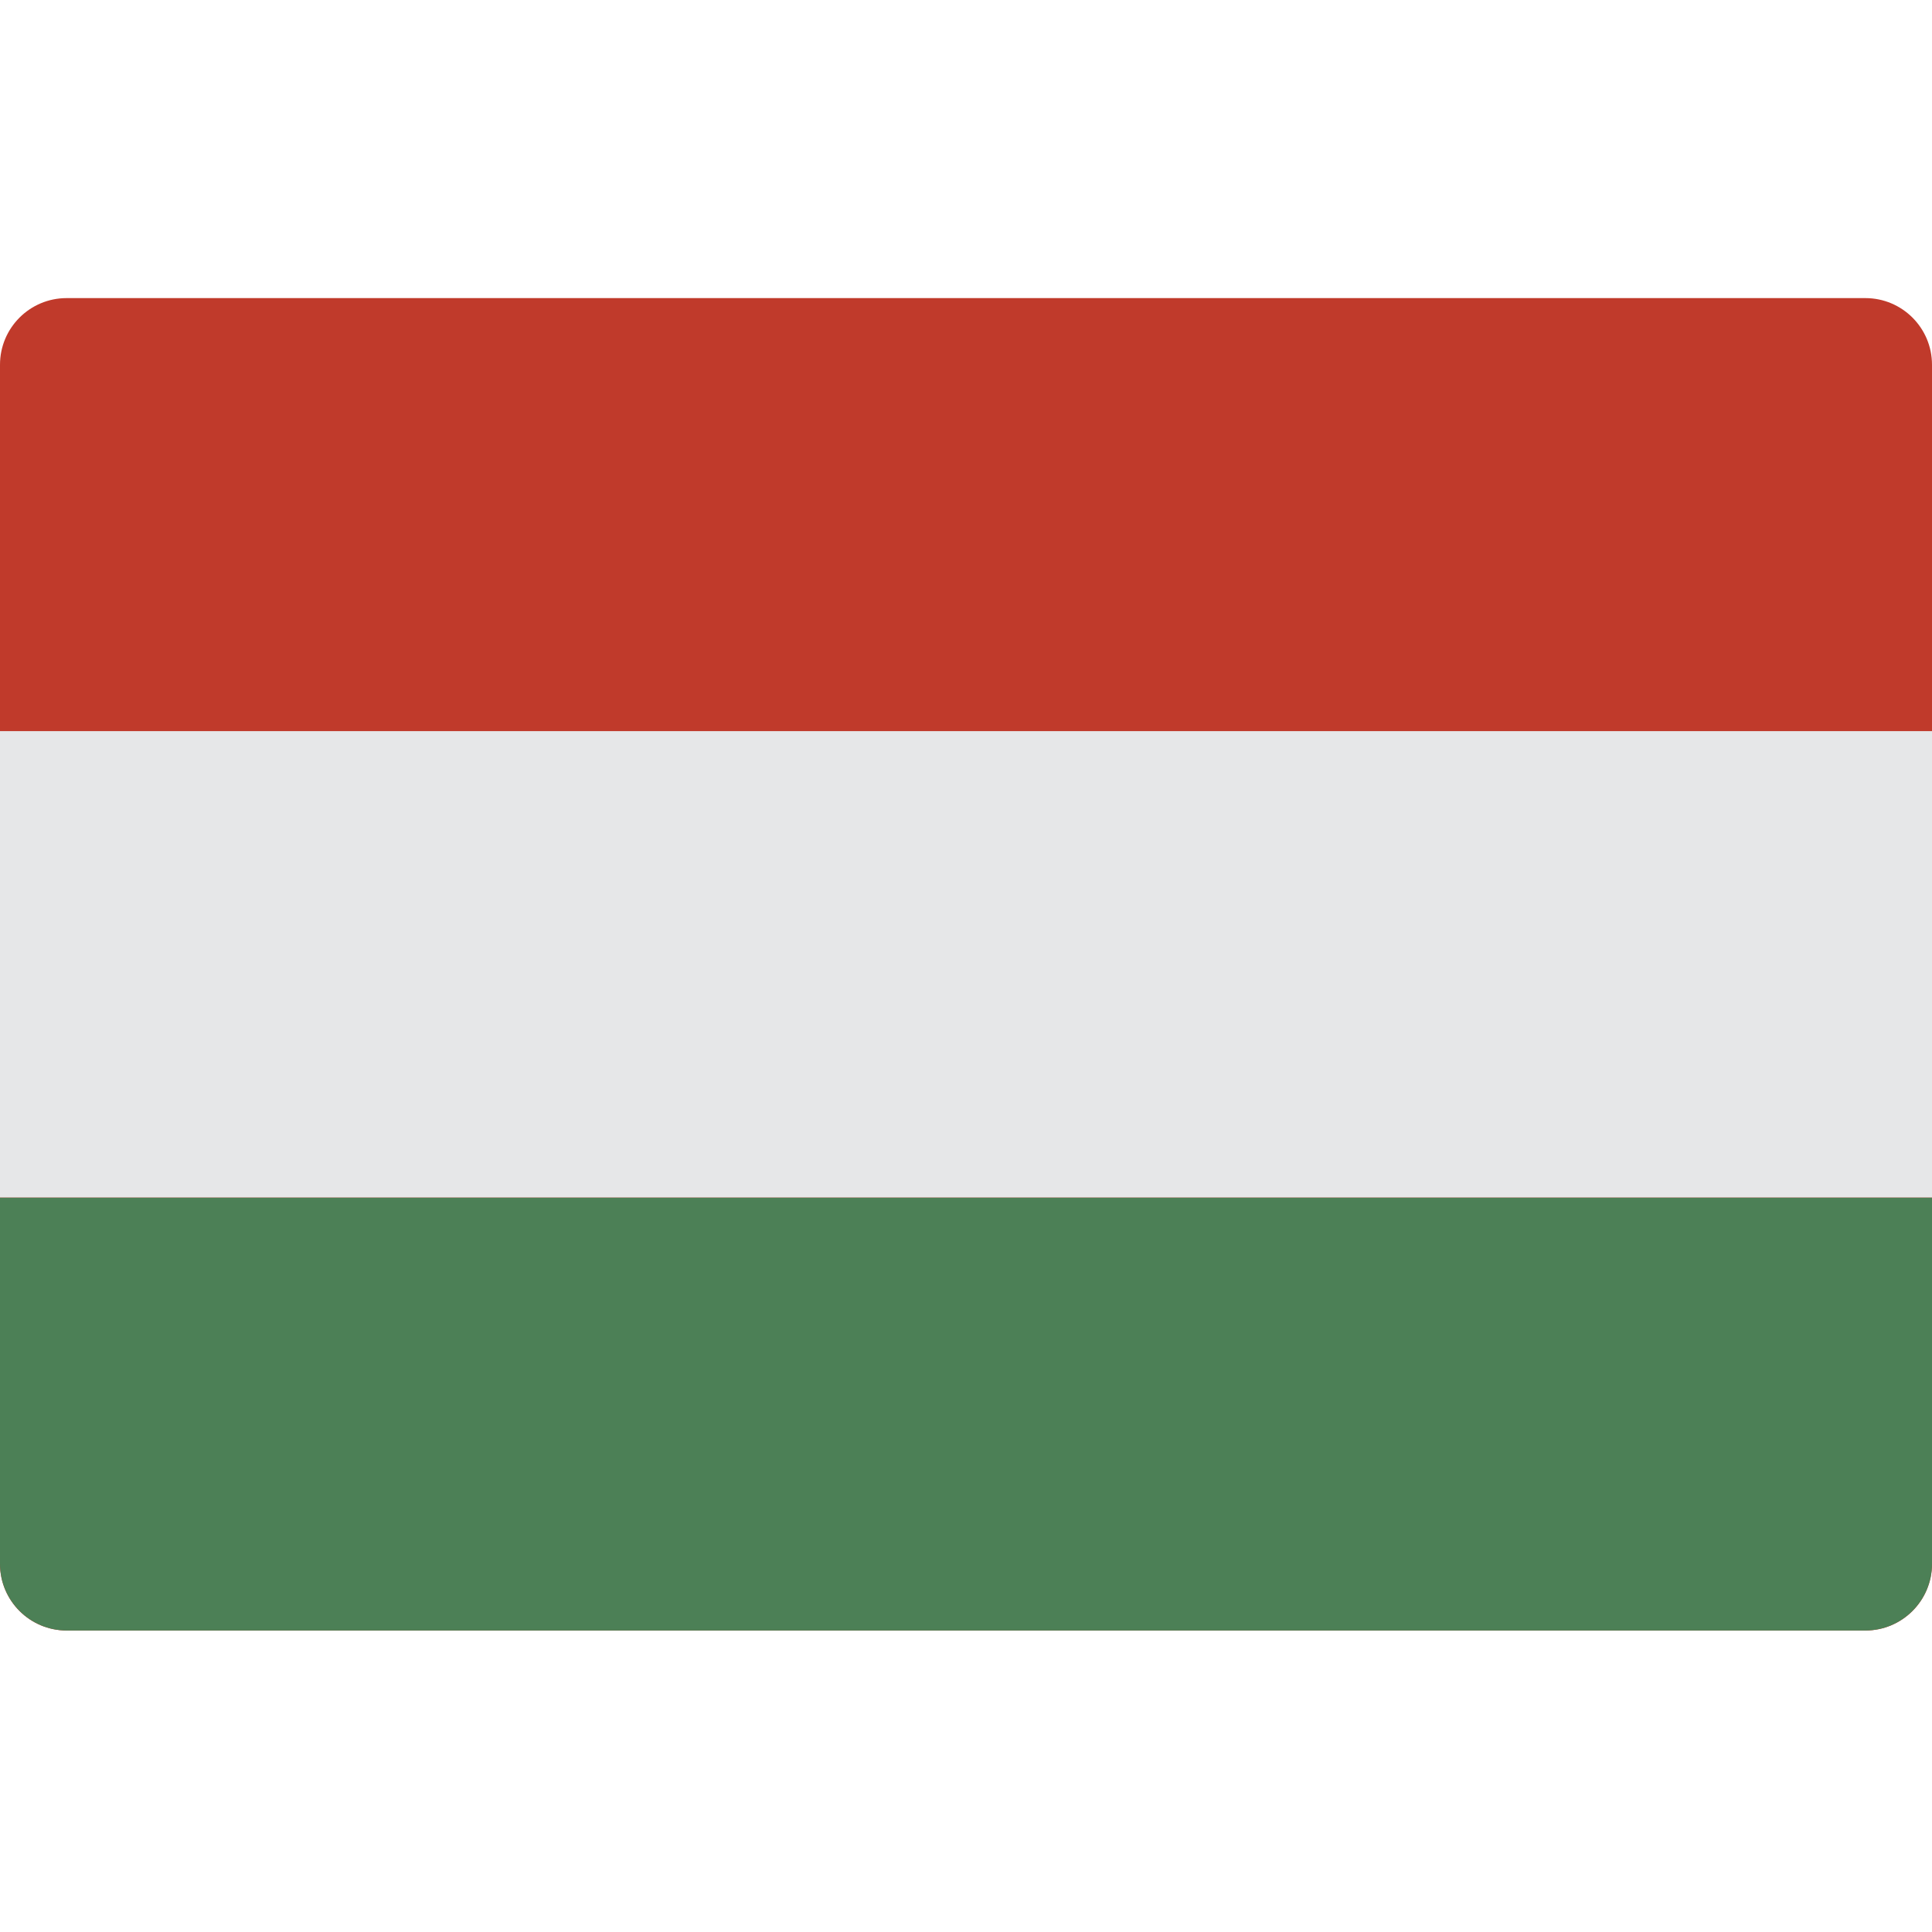 <svg viewBox="0 -79 512 512" xmlns="http://www.w3.org/2000/svg"><path d="m397.242 353.105h97.102c9.75 0 17.656-7.906 17.656-17.656v-317.793c0-9.754-7.906-17.656-17.656-17.656h-476.688c-9.754 0-17.656 7.906-17.656 17.656v317.793c0 9.75 7.902 17.652 17.656 17.652h379.586zm0 0" fill="#c03a2b"/><path d="m512 238.344v97.105c-.027 9.738-7.914 17.625-17.656 17.652h-476.688c-9.742-.027-17.629-7.914-17.656-17.652v-97.102h512zm0 0" fill="#4c8056"/><path d="m0 114.758h512v123.586h-512zm0 0" fill="#e6e7e8"/></svg>